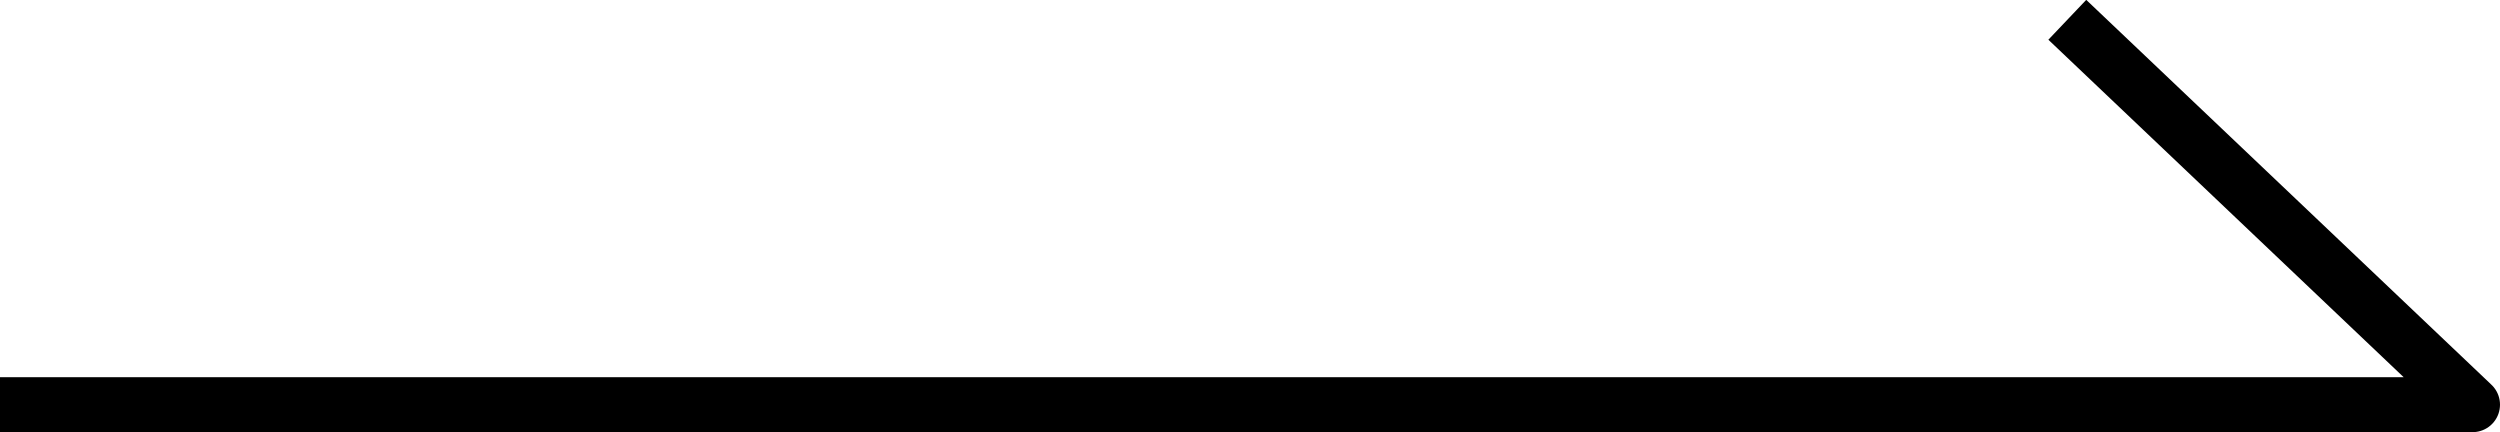 <?xml version="1.0" encoding="UTF-8"?>
<svg id="b" data-name="レイヤー 2" xmlns="http://www.w3.org/2000/svg" viewBox="0 0 45.47 7.86">
  <defs>
    <style>
      .d {
        fill: none;
        stroke: #000;
        stroke-linejoin: round;
      }
    </style>
  </defs>
  <g id="c" data-name="TOP_Page">
    <polyline class="d" points="0 7.36 44.97 7.36 37.6 .36"/>
  </g>
</svg>